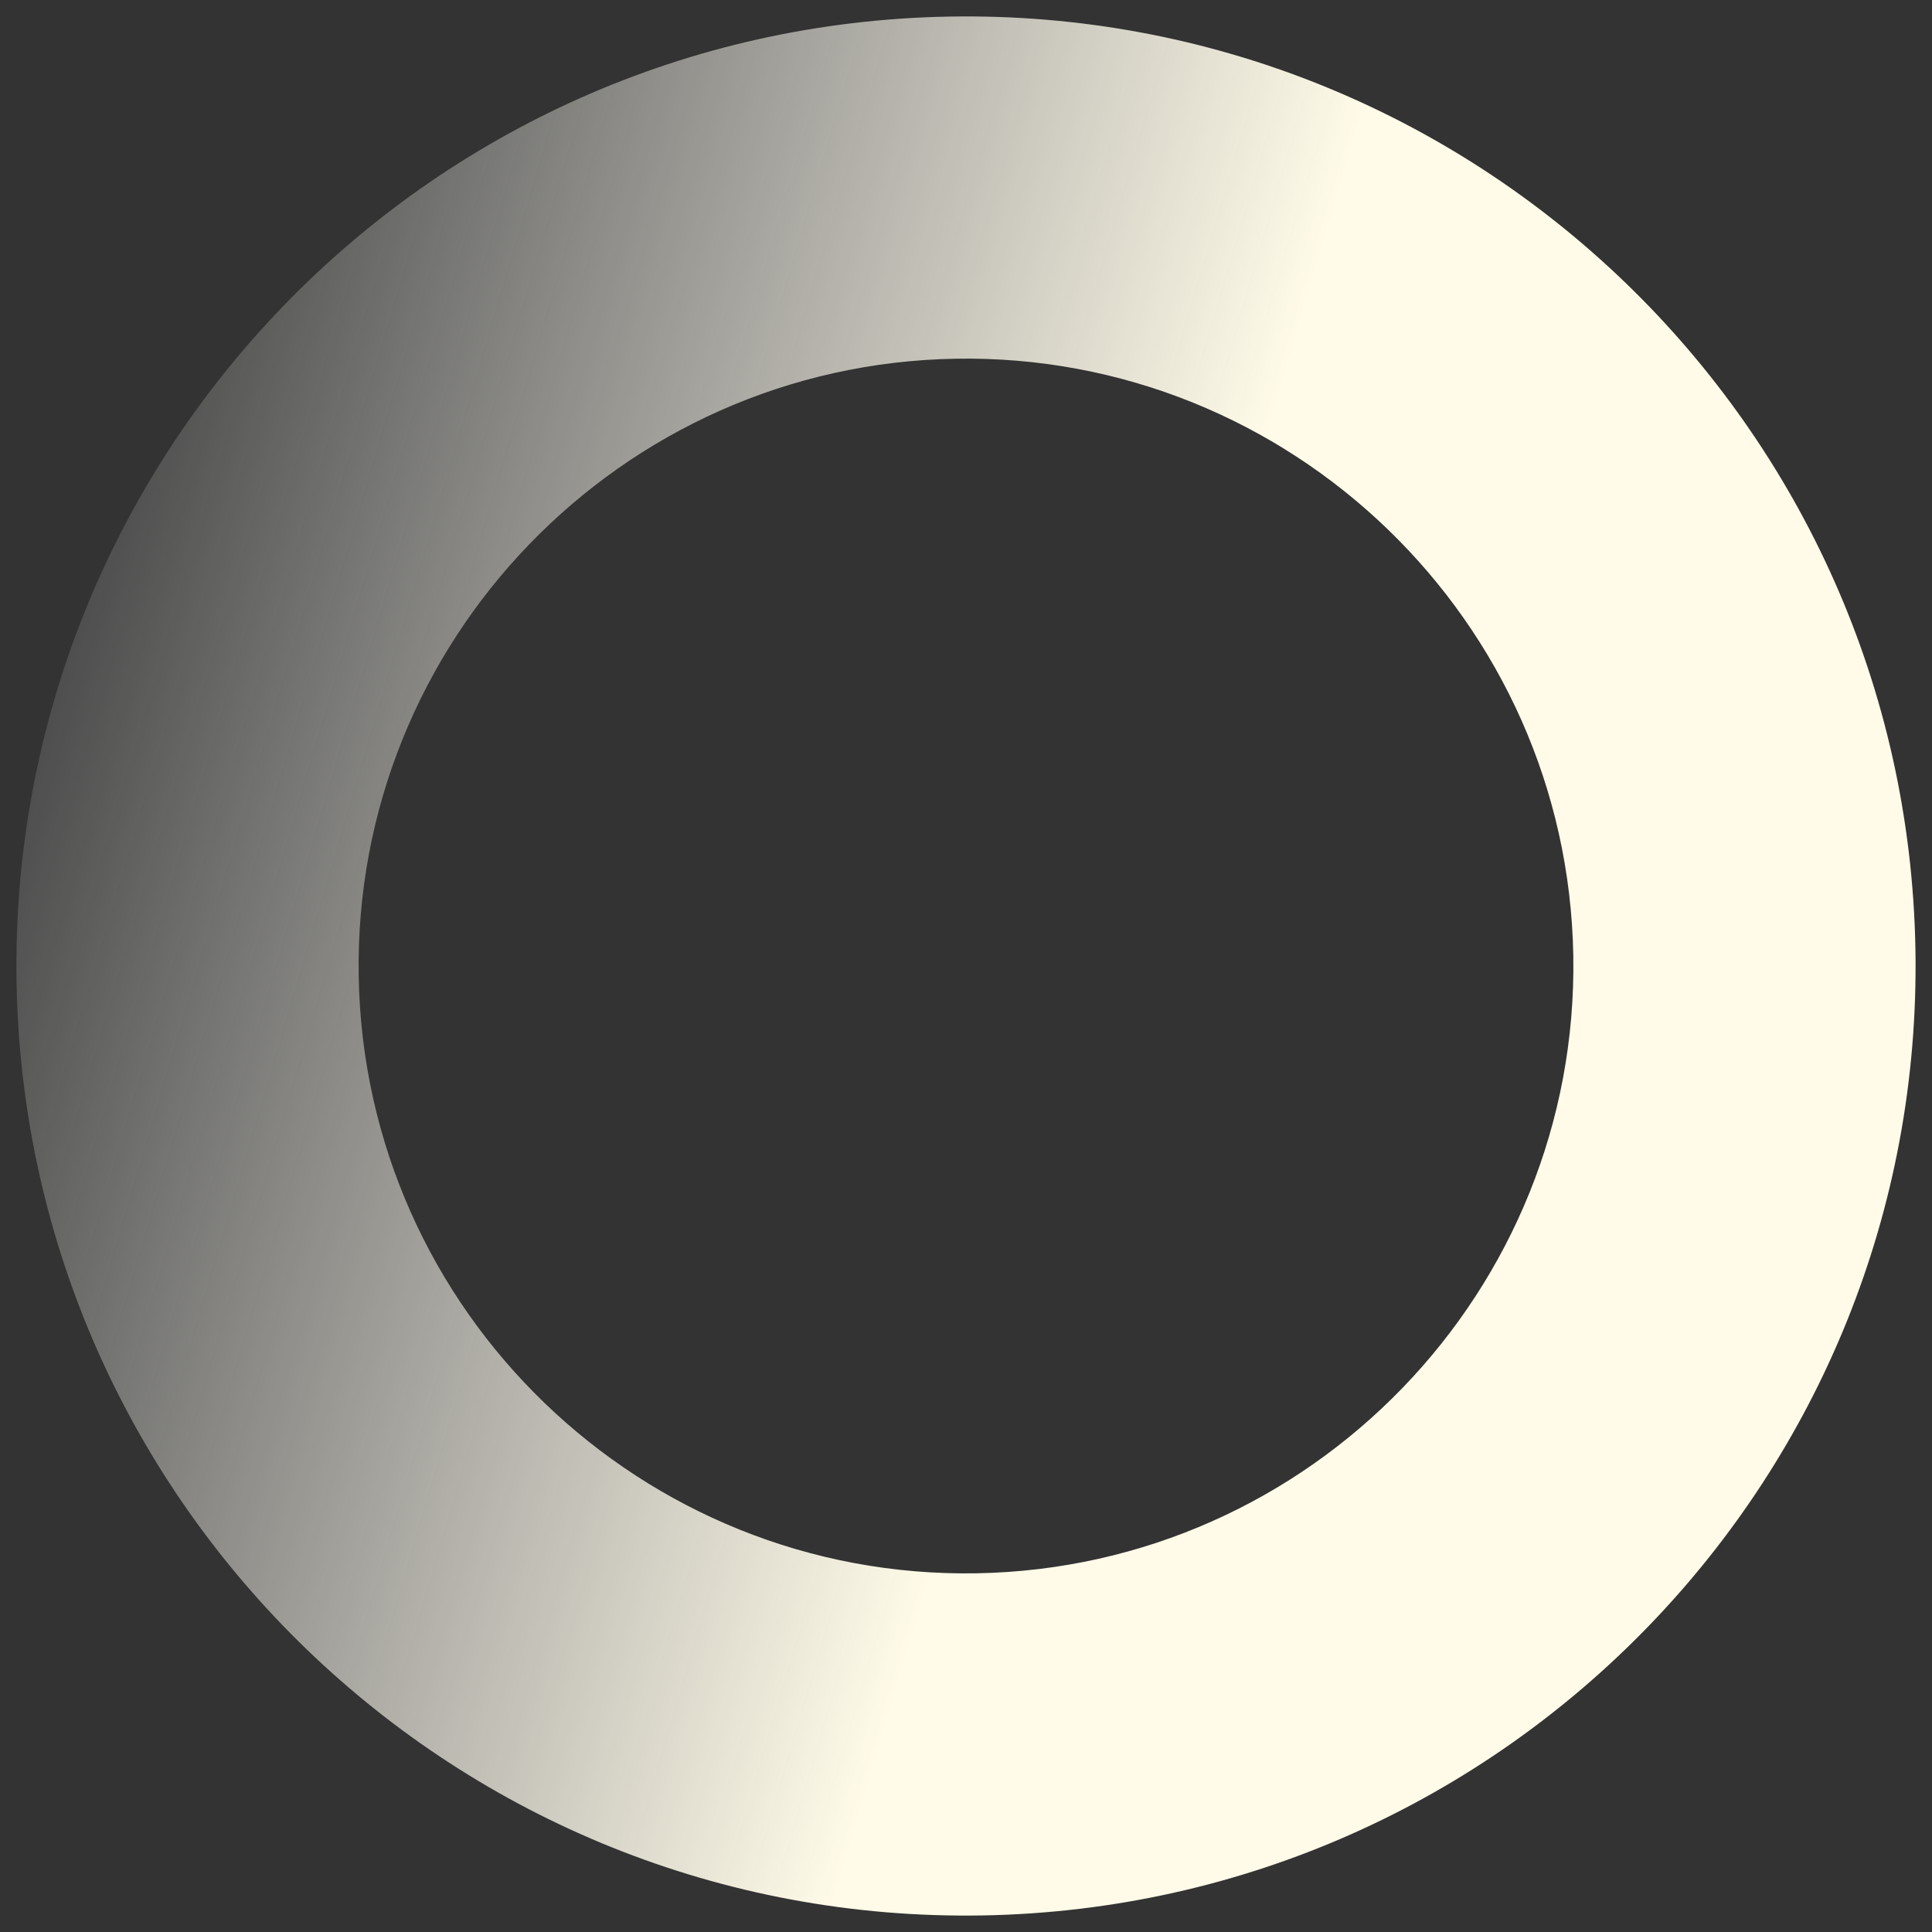 <svg xmlns="http://www.w3.org/2000/svg" xmlns:xlink="http://www.w3.org/1999/xlink" width="424.995" height="424.995" viewBox="0 0 424.995 424.995"><rect x="0" y="0" width="424.995" height="424.995" fill="#333333" stroke="none"/><defs><style>.a{fill:url(#a);}</style><linearGradient id="a" x1="0.379" y1="1.086" x2="0.569" y2="0.443" gradientUnits="objectBoundingBox"><stop offset="0" stop-color="#fff" stop-opacity="0"/><stop offset="1" stop-color="#fffbe8"/></linearGradient></defs><path class="a" d="M208.884,342.495c-73.673,0-133.61-59.937-133.61-133.611S135.211,75.274,208.884,75.274s133.611,59.937,133.611,133.611S282.557,342.495,208.884,342.495m0,75.274c115.363,0,208.884-93.521,208.884-208.884S324.247,0,208.884,0,0,93.521,0,208.884,93.521,417.768,208.884,417.768Z" transform="translate(417.704) rotate(89)"/></svg>